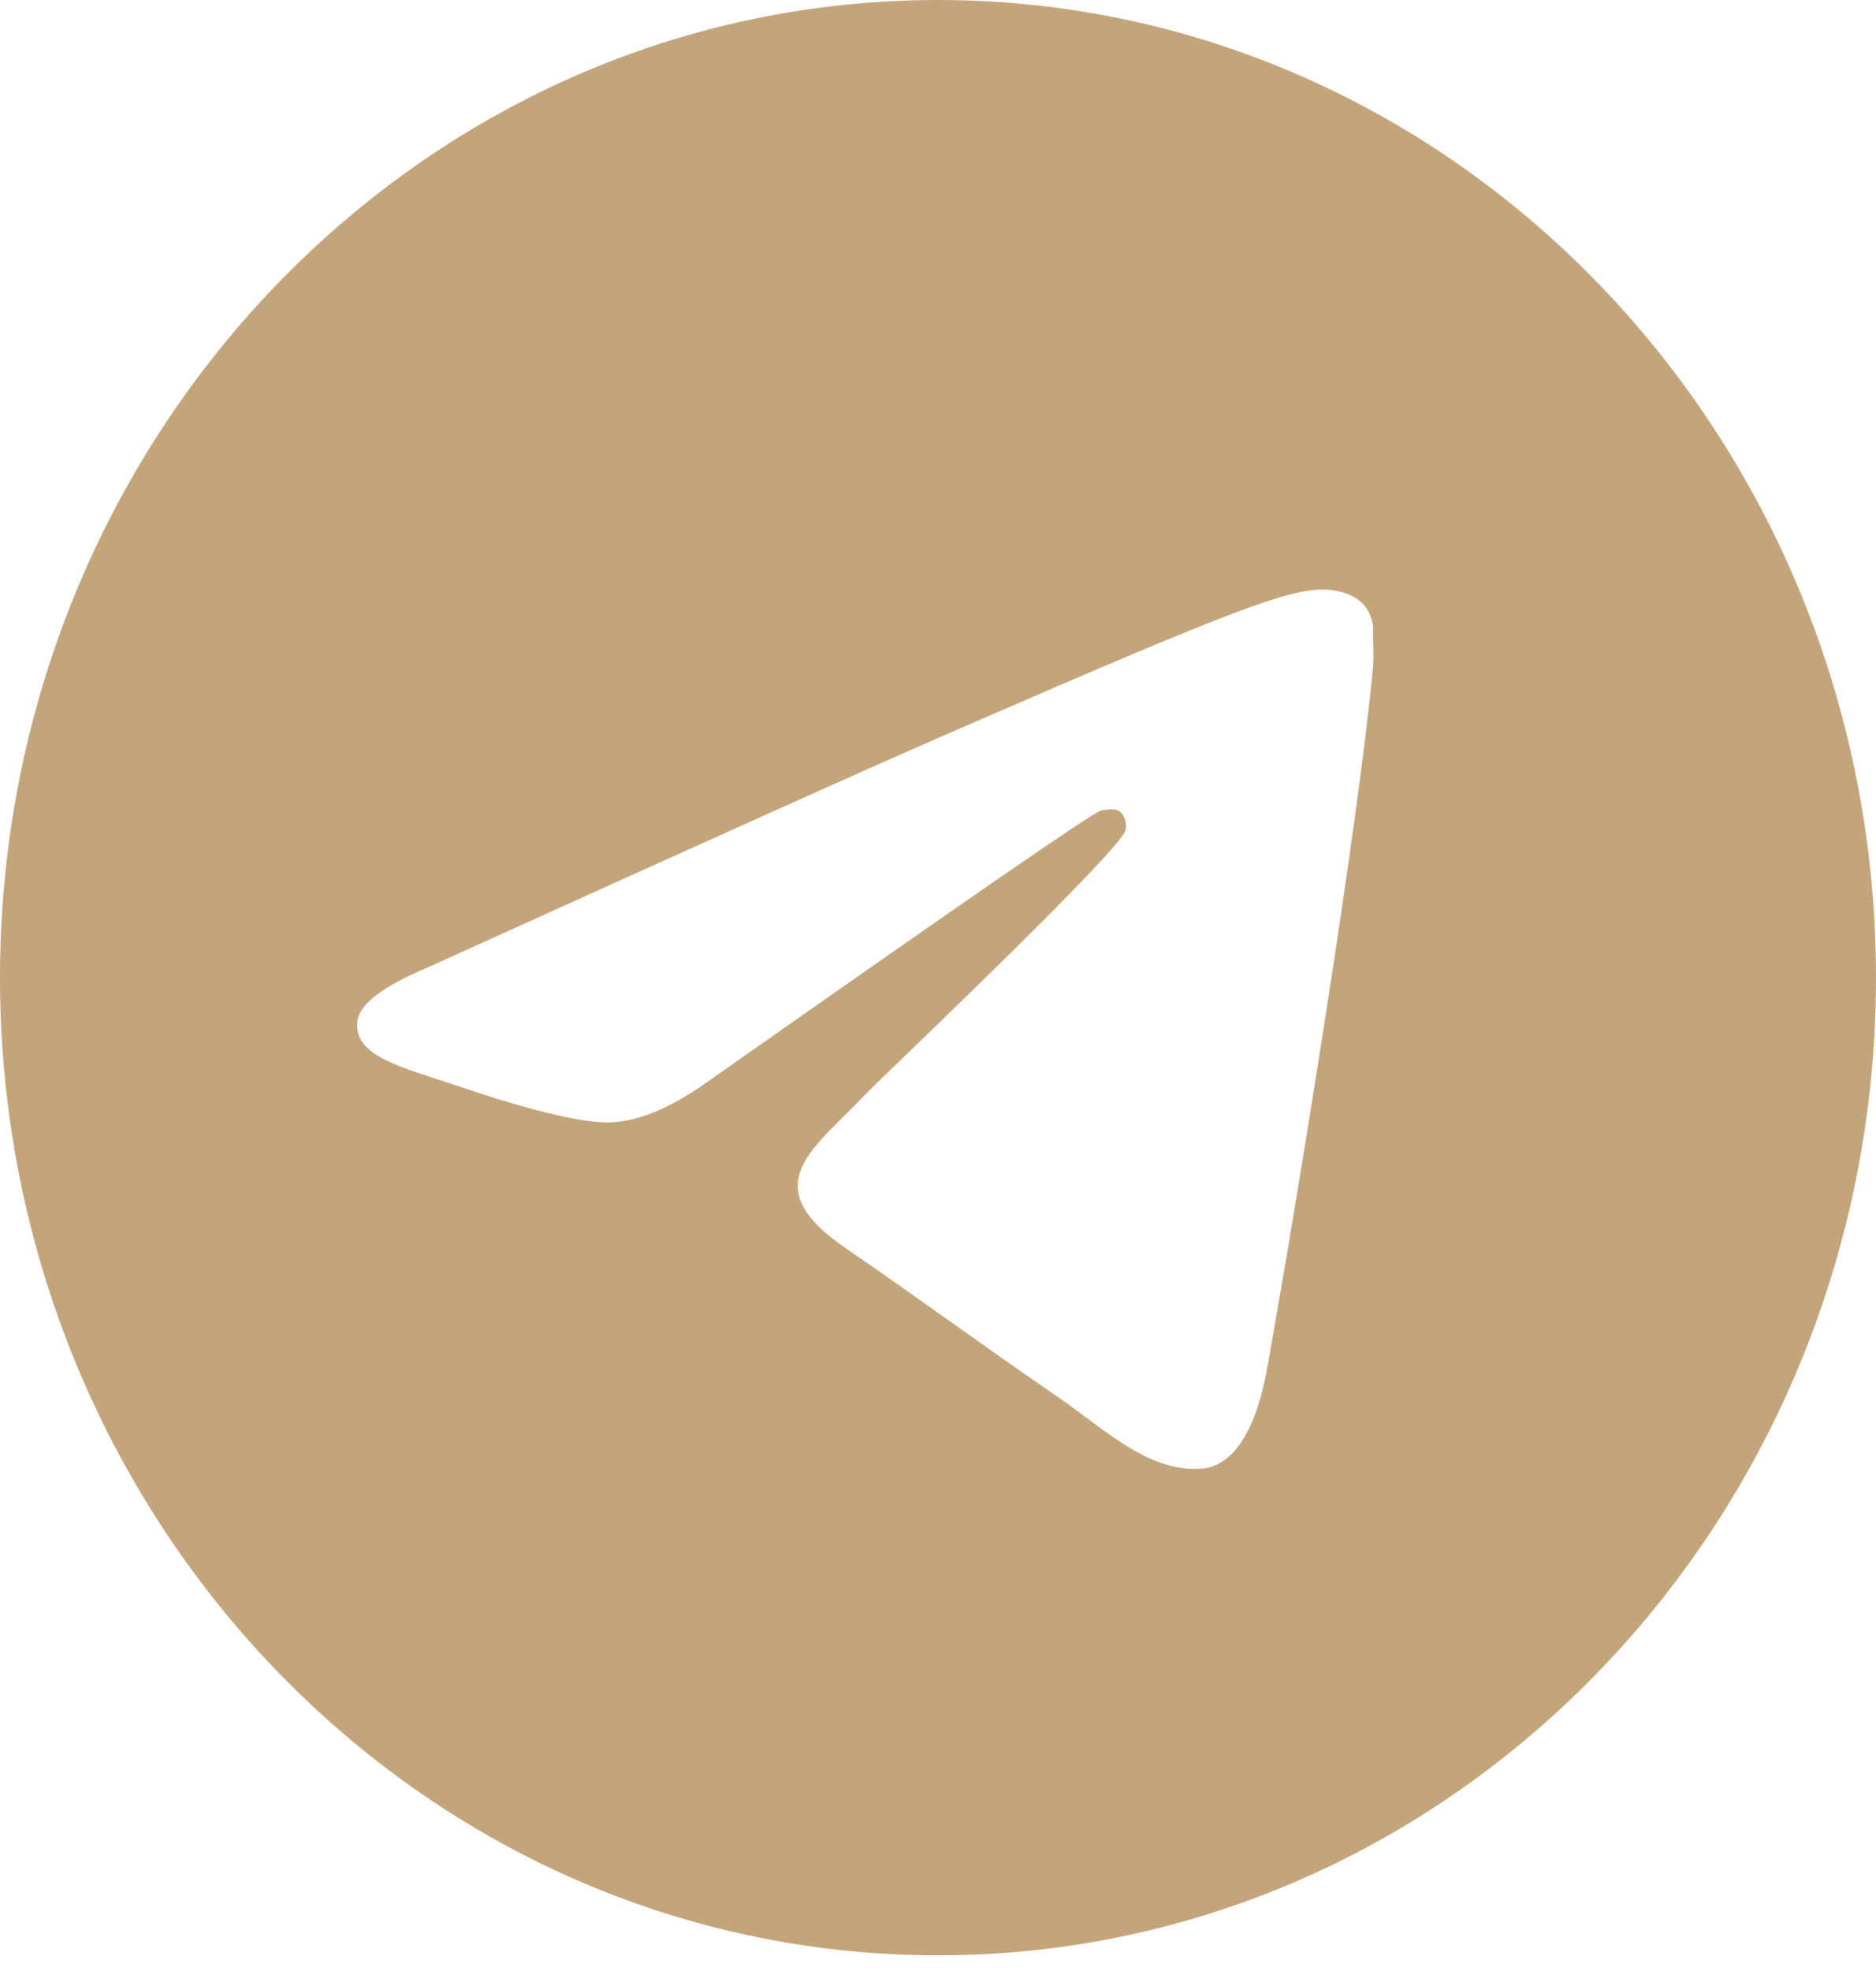 <?xml version="1.0" encoding="UTF-8"?> <svg xmlns="http://www.w3.org/2000/svg" width="20" height="21" viewBox="0 0 20 21" fill="none"><path d="M10 0C4.48 0 0 4.667 0 10.417C0 16.167 4.48 20.833 10 20.833C15.52 20.833 20 16.167 20 10.417C20 4.667 15.52 0 10 0ZM14.64 7.083C14.49 8.729 13.84 12.729 13.51 14.573C13.37 15.354 13.09 15.615 12.83 15.646C12.25 15.698 11.81 15.25 11.25 14.865C10.37 14.26 9.87 13.885 9.02 13.302C8.03 12.625 8.67 12.25 9.24 11.646C9.39 11.49 11.95 9.062 12 8.844C12.007 8.811 12.006 8.776 11.997 8.744C11.989 8.711 11.972 8.681 11.95 8.656C11.89 8.604 11.81 8.625 11.74 8.635C11.65 8.656 10.25 9.625 7.52 11.542C7.12 11.823 6.76 11.969 6.44 11.958C6.08 11.948 5.4 11.75 4.89 11.573C4.26 11.365 3.77 11.25 3.81 10.885C3.83 10.698 4.08 10.51 4.55 10.312C7.47 8.99 9.41 8.115 10.38 7.698C13.16 6.49 13.73 6.281 14.11 6.281C14.19 6.281 14.38 6.302 14.5 6.406C14.6 6.49 14.63 6.604 14.64 6.688C14.63 6.75 14.65 6.938 14.64 7.083Z" fill="#C4A57B"></path></svg> 